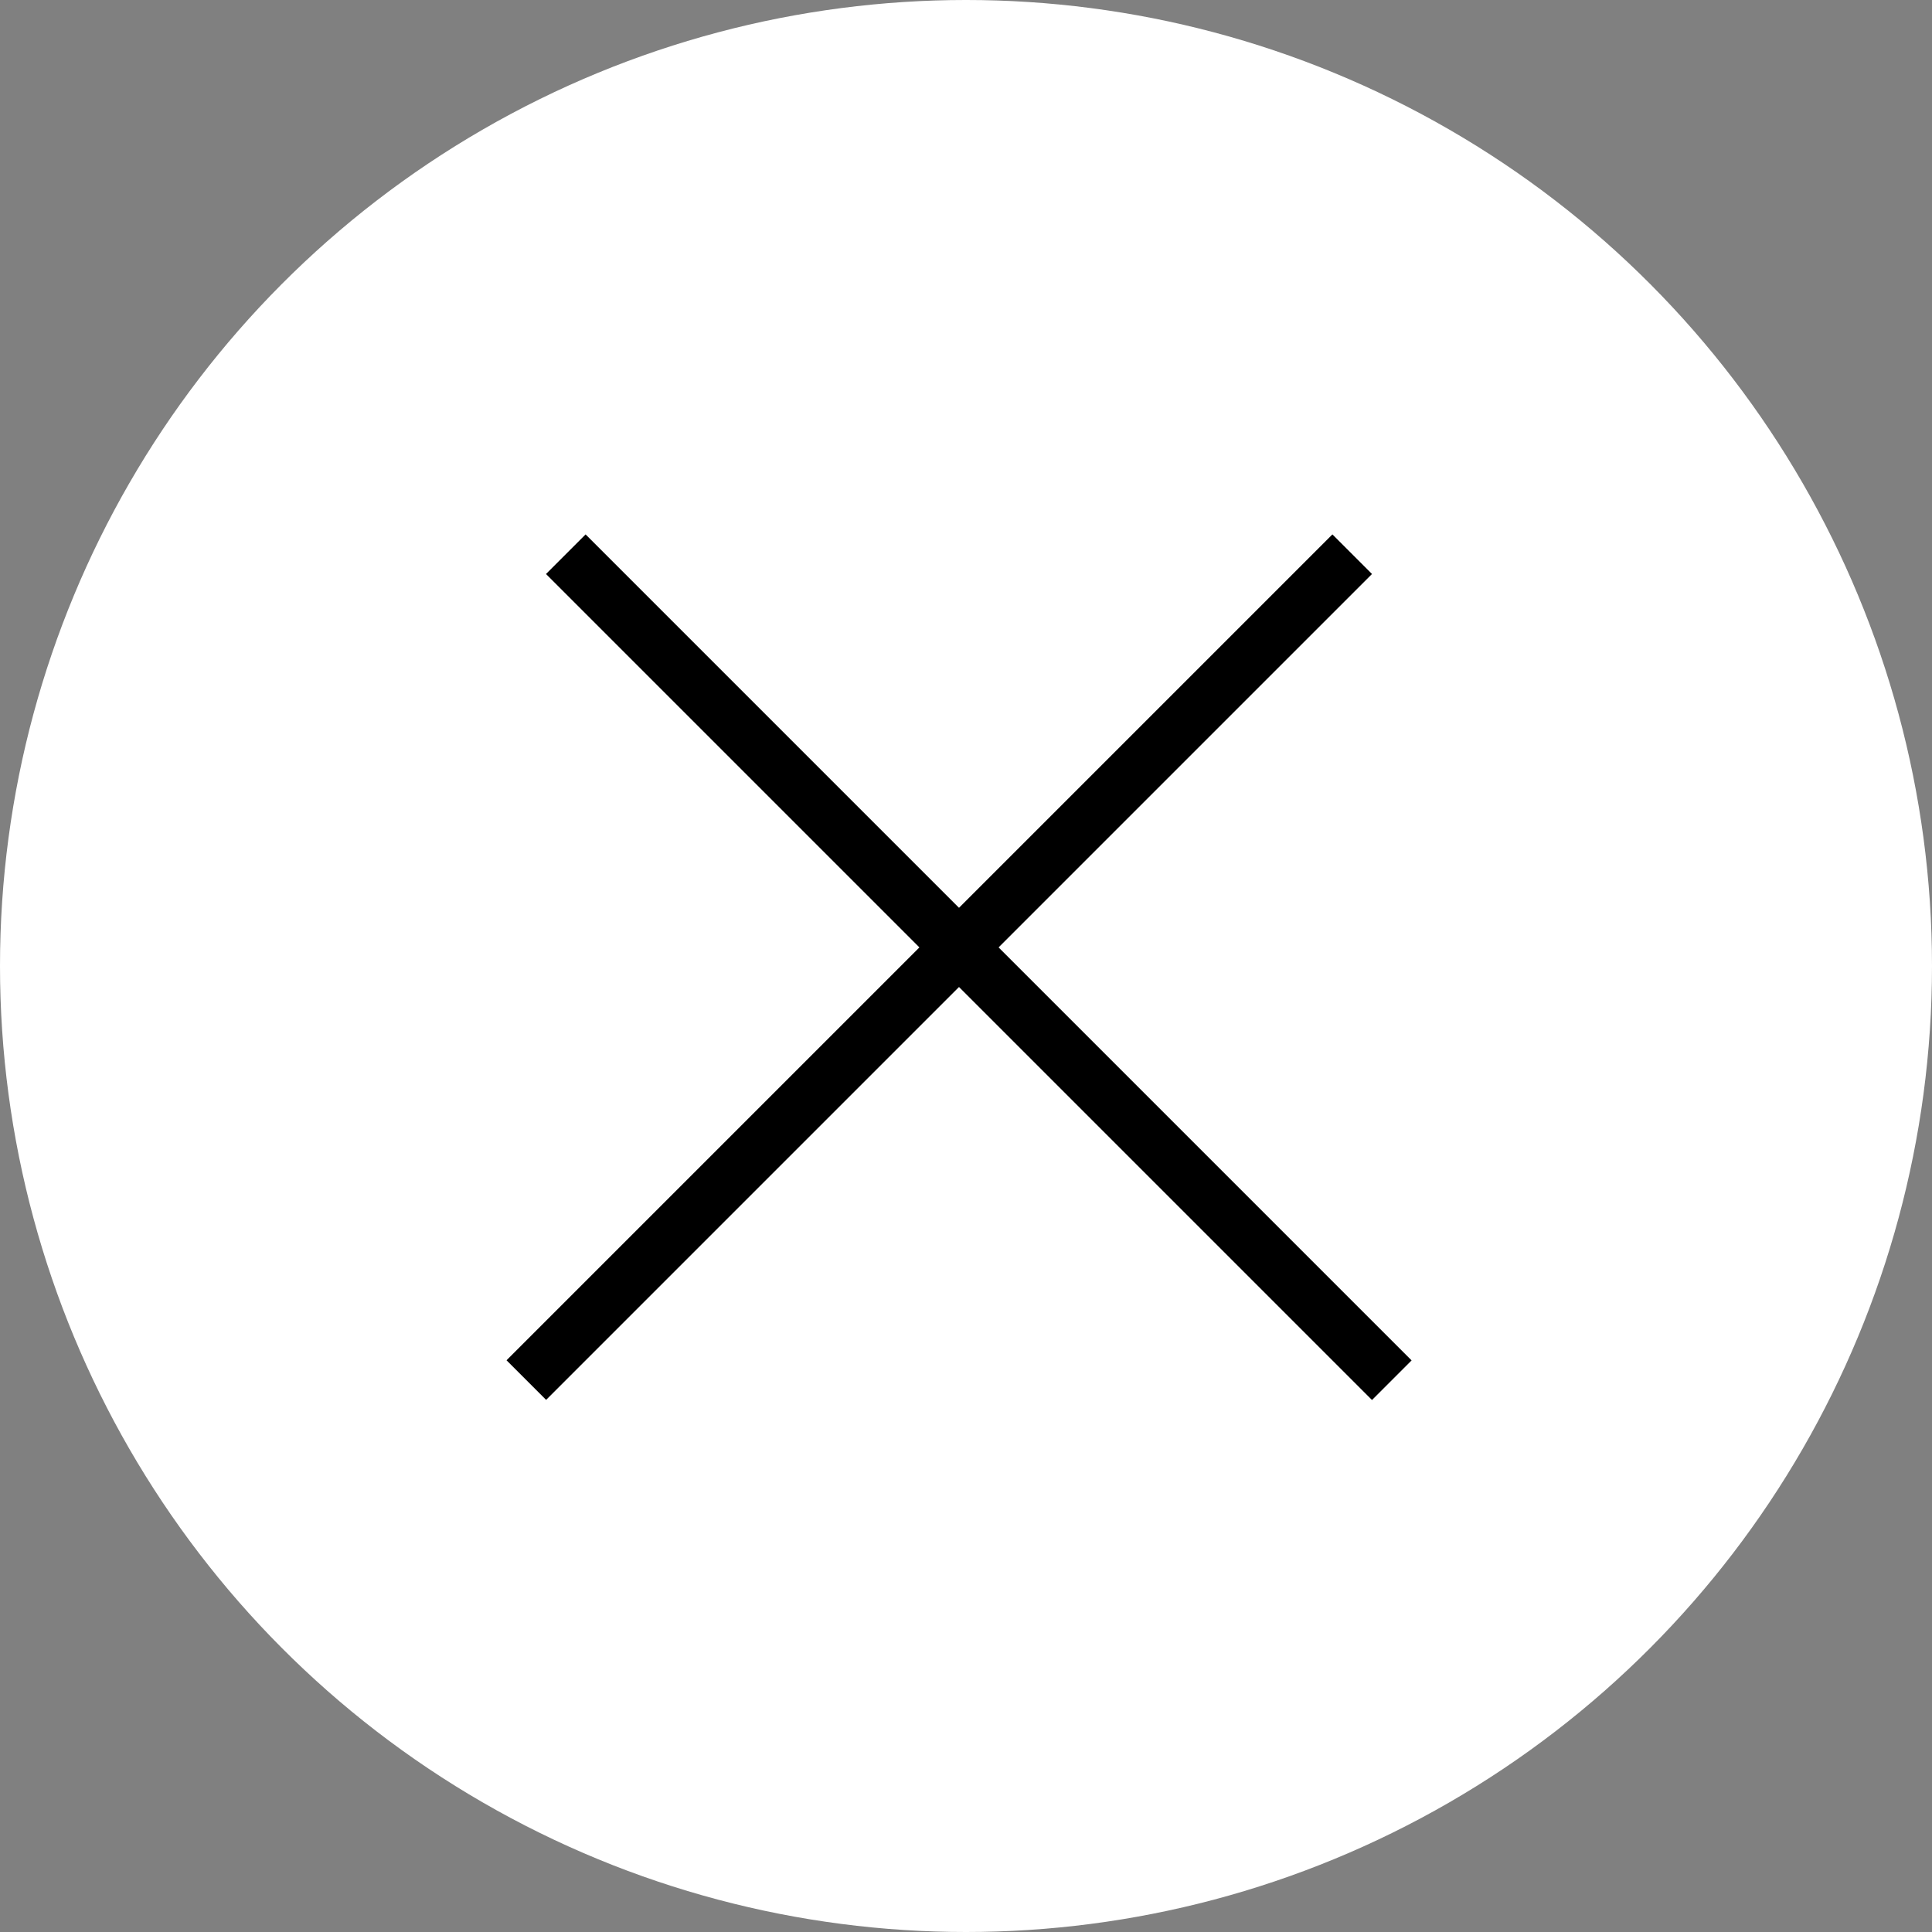 <svg width="138" height="138" viewBox="0 0 138 138" fill="none" xmlns="http://www.w3.org/2000/svg">
<rect x="0" y="0" width="138" height="138" fill="#808080" stroke="none"/>
<circle cx="69" cy="69" r="69" fill="white"/>
<line x1="40.414" y1="39.586" x2="99.414" y2="98.586" stroke="black" stroke-width="4"/>
<line y1="-2" x2="83.439" y2="-2" transform="matrix(-0.707 0.707 0.707 0.707 98 41)" stroke="black" stroke-width="4"/>
</svg>

